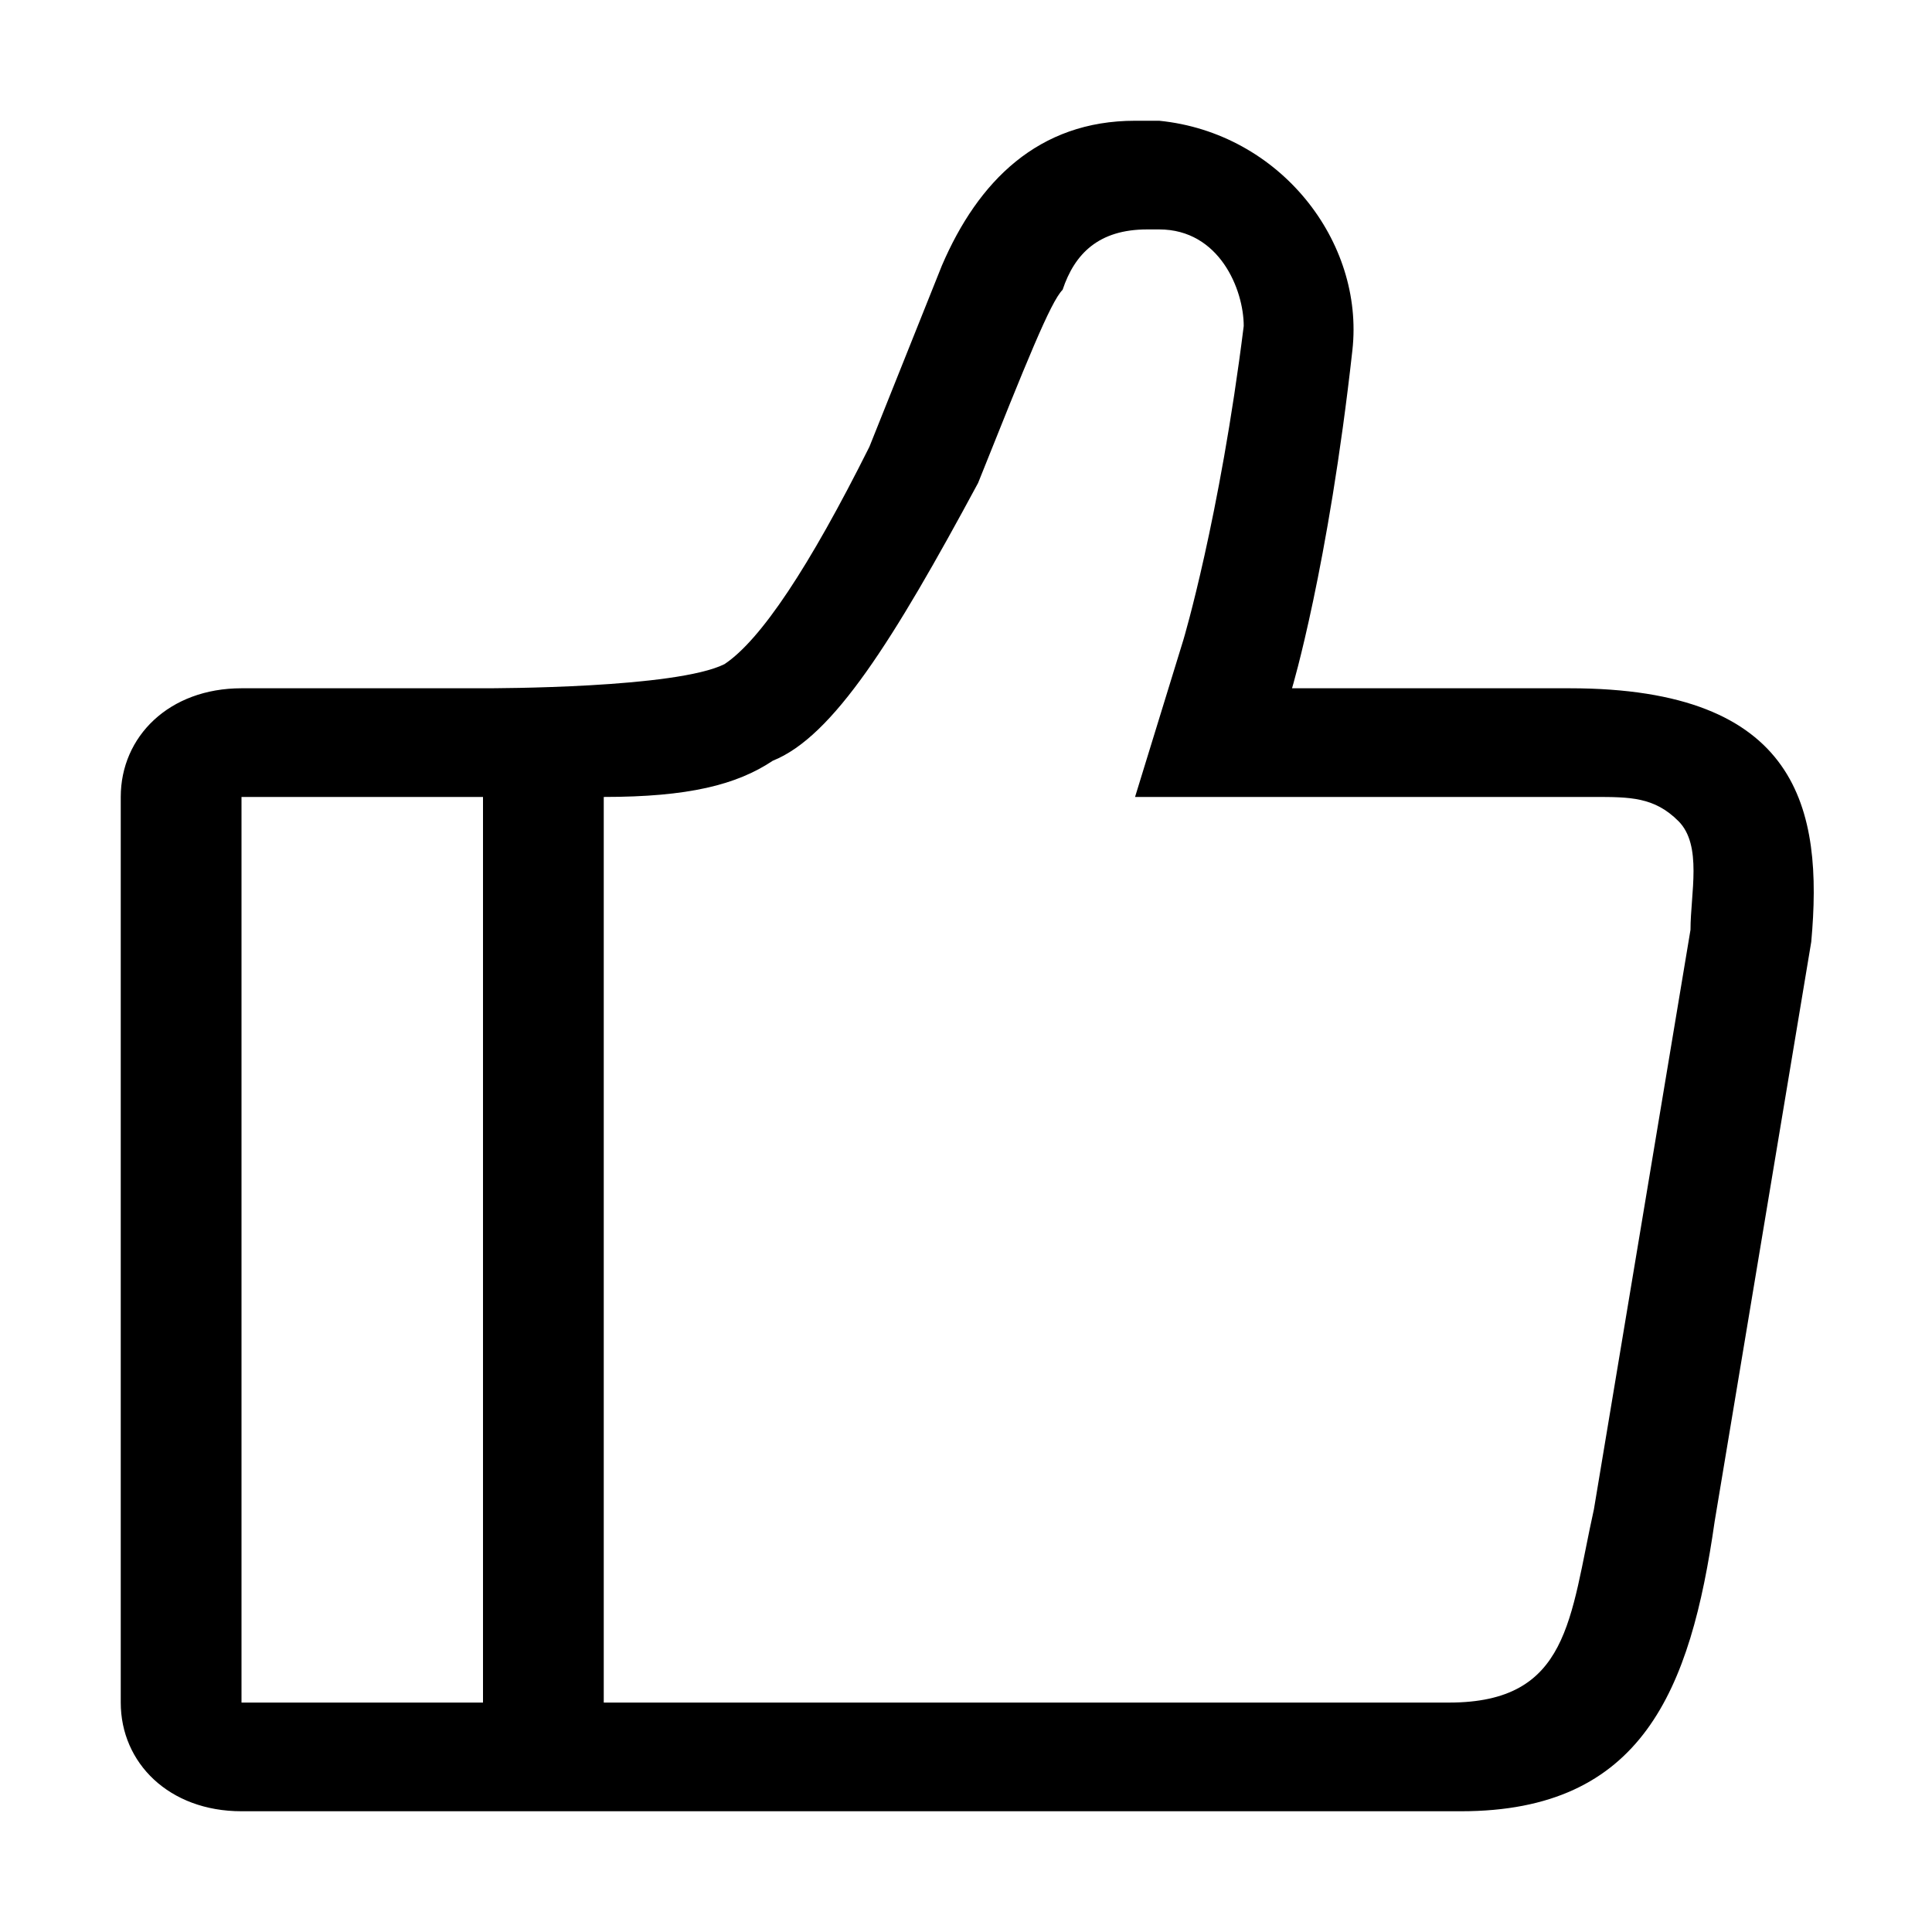 <?xml version="1.0" standalone="no"?><!DOCTYPE svg PUBLIC "-//W3C//DTD SVG 1.1//EN" "http://www.w3.org/Graphics/SVG/1.1/DTD/svg11.dtd"><svg t="1749319375330" class="icon" viewBox="0 0 1024 1024" version="1.1" xmlns="http://www.w3.org/2000/svg" p-id="6550" xmlns:xlink="http://www.w3.org/1999/xlink" width="200" height="200"><path d="M832 364.8h-147.2s19.2-64 32-179.2c6.4-57.6-38.4-115.2-102.4-121.6h-12.8c-51.2 0-83.2 32-102.4 76.8l-38.4 96c-32 64-57.6 102.4-76.8 115.2-25.6 12.8-121.6 12.8-128 12.8H128c-38.4 0-64 25.6-64 57.6v480c0 32 25.6 57.6 64 57.6h646.4c96 0 121.6-64 134.4-153.6l51.2-307.2c6.4-70.4-6.4-134.4-128-134.4z m-576 537.6H128V422.4h128v480z m640-409.6l-51.2 307.2c-12.8 57.6-12.8 102.4-76.8 102.4H320V422.4c44.8 0 70.4-6.4 89.6-19.2 32-12.8 64-64 108.8-147.2 25.6-64 38.4-96 44.8-102.4 6.4-19.2 19.2-32 44.8-32h6.4c32 0 44.8 32 44.8 51.2-12.8 102.4-32 166.4-32 166.4l-25.6 83.2h243.2c19.2 0 32 0 44.8 12.8 12.8 12.8 6.4 38.4 6.4 57.6z" p-id="6551"></path></svg>